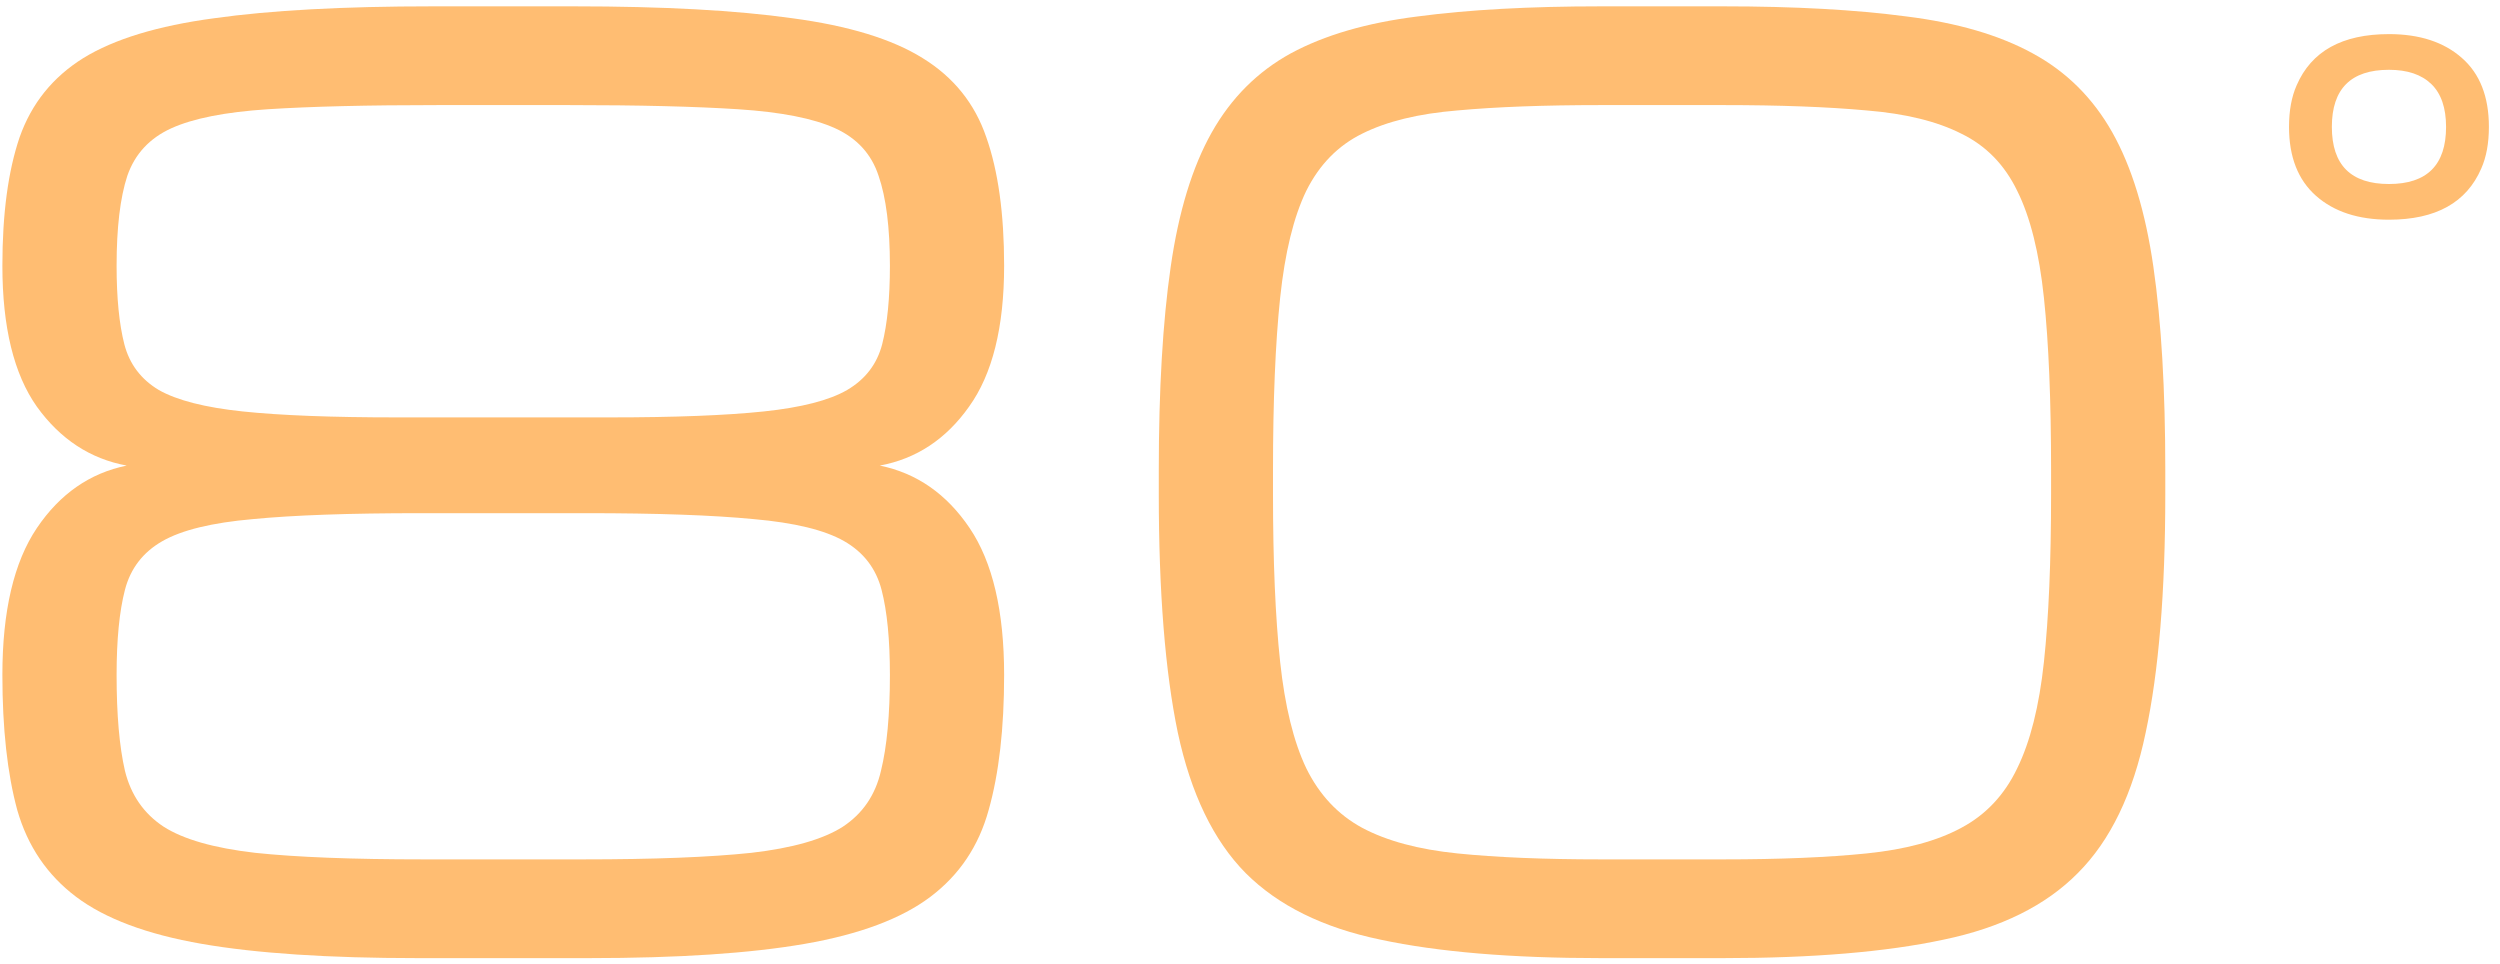 <?xml version="1.0" encoding="UTF-8"?> <svg xmlns="http://www.w3.org/2000/svg" width="197" height="76" viewBox="0 0 197 76" fill="none"><path d="M161.625 37.062C161.625 31.562 161.438 27.031 161.062 23.469C160.688 19.906 159.984 17.094 158.953 15.031C157.953 12.969 156.484 11.469 154.547 10.531C152.641 9.562 150.156 8.953 147.094 8.703C144.031 8.422 140.266 8.281 135.797 8.281H126.141C121.672 8.281 117.906 8.422 114.844 8.703C111.781 8.953 109.281 9.562 107.344 10.531C105.438 11.469 103.969 12.969 102.938 15.031C101.938 17.094 101.25 19.906 100.875 23.469C100.5 27.031 100.312 31.562 100.312 37.062V38.938C100.312 44.25 100.5 48.656 100.875 52.156C101.25 55.656 101.938 58.453 102.938 60.547C103.969 62.641 105.438 64.203 107.344 65.234C109.281 66.266 111.781 66.938 114.844 67.25C117.906 67.562 121.672 67.719 126.141 67.719H135.797C140.266 67.719 144.031 67.562 147.094 67.25C150.156 66.938 152.641 66.266 154.547 65.234C156.484 64.203 157.953 62.641 158.953 60.547C159.984 58.453 160.688 55.656 161.062 52.156C161.438 48.656 161.625 44.25 161.625 38.938V37.062ZM91.312 38.938V37.062C91.312 30.688 91.625 25.344 92.25 21.031C92.875 16.688 93.953 13.156 95.484 10.438C97.016 7.719 99.094 5.641 101.719 4.203C104.375 2.766 107.703 1.797 111.703 1.297C115.703 0.766 120.516 0.5 126.141 0.5H135.797C141.422 0.5 146.234 0.766 150.234 1.297C154.234 1.797 157.547 2.766 160.172 4.203C162.828 5.641 164.922 7.719 166.453 10.438C167.984 13.156 169.062 16.688 169.688 21.031C170.312 25.344 170.625 30.688 170.625 37.062V38.938C170.625 46.656 170.109 52.922 169.078 57.734C168.078 62.547 166.297 66.234 163.734 68.797C161.203 71.359 157.672 73.109 153.141 74.047C148.609 75.016 142.828 75.5 135.797 75.5H126.141C119.109 75.5 113.328 75.016 108.797 74.047C104.266 73.109 100.719 71.359 98.156 68.797C95.625 66.234 93.844 62.547 92.812 57.734C91.812 52.922 91.312 46.656 91.312 38.938Z" fill="#FFBD72"></path><path d="M70.125 20.938C70.125 17.938 69.828 15.578 69.234 13.859C68.672 12.141 67.531 10.891 65.812 10.109C64.094 9.328 61.547 8.828 58.172 8.609C54.828 8.391 50.359 8.281 44.766 8.281H34.547C28.953 8.281 24.469 8.391 21.094 8.609C17.75 8.828 15.219 9.328 13.5 10.109C11.781 10.891 10.625 12.141 10.031 13.859C9.469 15.578 9.188 17.938 9.188 20.938C9.188 23.469 9.391 25.531 9.797 27.125C10.203 28.688 11.109 29.891 12.516 30.734C13.953 31.547 16.156 32.109 19.125 32.422C22.094 32.734 26.141 32.891 31.266 32.891H48.047C53.172 32.891 57.219 32.734 60.188 32.422C63.156 32.109 65.344 31.547 66.75 30.734C68.188 29.891 69.109 28.688 69.516 27.125C69.922 25.531 70.125 23.469 70.125 20.938ZM0.188 53.188C0.188 48.156 1.094 44.297 2.906 41.609C4.719 38.922 7.078 37.281 9.984 36.688C7.109 36.156 4.75 34.609 2.906 32.047C1.094 29.484 0.188 25.781 0.188 20.938C0.188 16.844 0.641 13.469 1.547 10.812C2.484 8.156 4.156 6.078 6.562 4.578C9 3.078 12.438 2.031 16.875 1.438C21.312 0.812 27.047 0.5 34.078 0.5H45.234C52.266 0.5 58 0.812 62.438 1.438C66.875 2.031 70.297 3.078 72.703 4.578C75.141 6.078 76.812 8.156 77.719 10.812C78.656 13.469 79.125 16.844 79.125 20.938C79.125 25.781 78.203 29.484 76.359 32.047C74.547 34.609 72.203 36.156 69.328 36.688C72.234 37.281 74.594 38.922 76.406 41.609C78.219 44.297 79.125 48.156 79.125 53.188C79.125 57.406 78.719 60.953 77.906 63.828C77.125 66.672 75.594 68.953 73.312 70.672C71.031 72.391 67.734 73.625 63.422 74.375C59.109 75.125 53.438 75.5 46.406 75.5H32.906C25.875 75.5 20.203 75.125 15.891 74.375C11.578 73.625 8.281 72.391 6 70.672C3.719 68.953 2.172 66.672 1.359 63.828C0.578 60.953 0.188 57.406 0.188 53.188ZM70.125 53.188C70.125 50.406 69.906 48.172 69.469 46.484C69.031 44.797 68.047 43.516 66.516 42.641C64.984 41.766 62.609 41.188 59.391 40.906C56.172 40.594 51.766 40.438 46.172 40.438H33.141C27.547 40.438 23.141 40.594 19.922 40.906C16.703 41.188 14.328 41.766 12.797 42.641C11.266 43.516 10.281 44.797 9.844 46.484C9.406 48.172 9.188 50.406 9.188 53.188C9.188 56.312 9.406 58.828 9.844 60.734C10.312 62.641 11.328 64.109 12.891 65.141C14.453 66.141 16.859 66.828 20.109 67.203C23.359 67.547 27.781 67.719 33.375 67.719H45.938C51.531 67.719 55.953 67.547 59.203 67.203C62.453 66.828 64.859 66.141 66.422 65.141C67.984 64.109 68.984 62.641 69.422 60.734C69.891 58.828 70.125 56.312 70.125 53.188Z" fill="#FFBD72"></path><path d="M188.25 17.312C185.836 17.312 183.92 16.686 182.502 15.432C181.084 14.178 180.375 12.367 180.375 10C180.375 8.723 180.574 7.633 180.973 6.73C182.133 4.035 184.559 2.688 188.25 2.688C190.664 2.688 192.58 3.314 193.998 4.568C195.416 5.811 196.125 7.621 196.125 10C196.125 11.277 195.926 12.367 195.527 13.27C194.367 15.965 191.941 17.312 188.25 17.312ZM188.25 14.5C191.25 14.5 192.75 13 192.75 10C192.75 8.5 192.363 7.375 191.59 6.625C190.816 5.875 189.703 5.5 188.25 5.5C185.25 5.5 183.75 7 183.75 10C183.75 13 185.25 14.5 188.25 14.5Z" fill="#FFBD72"></path></svg> 